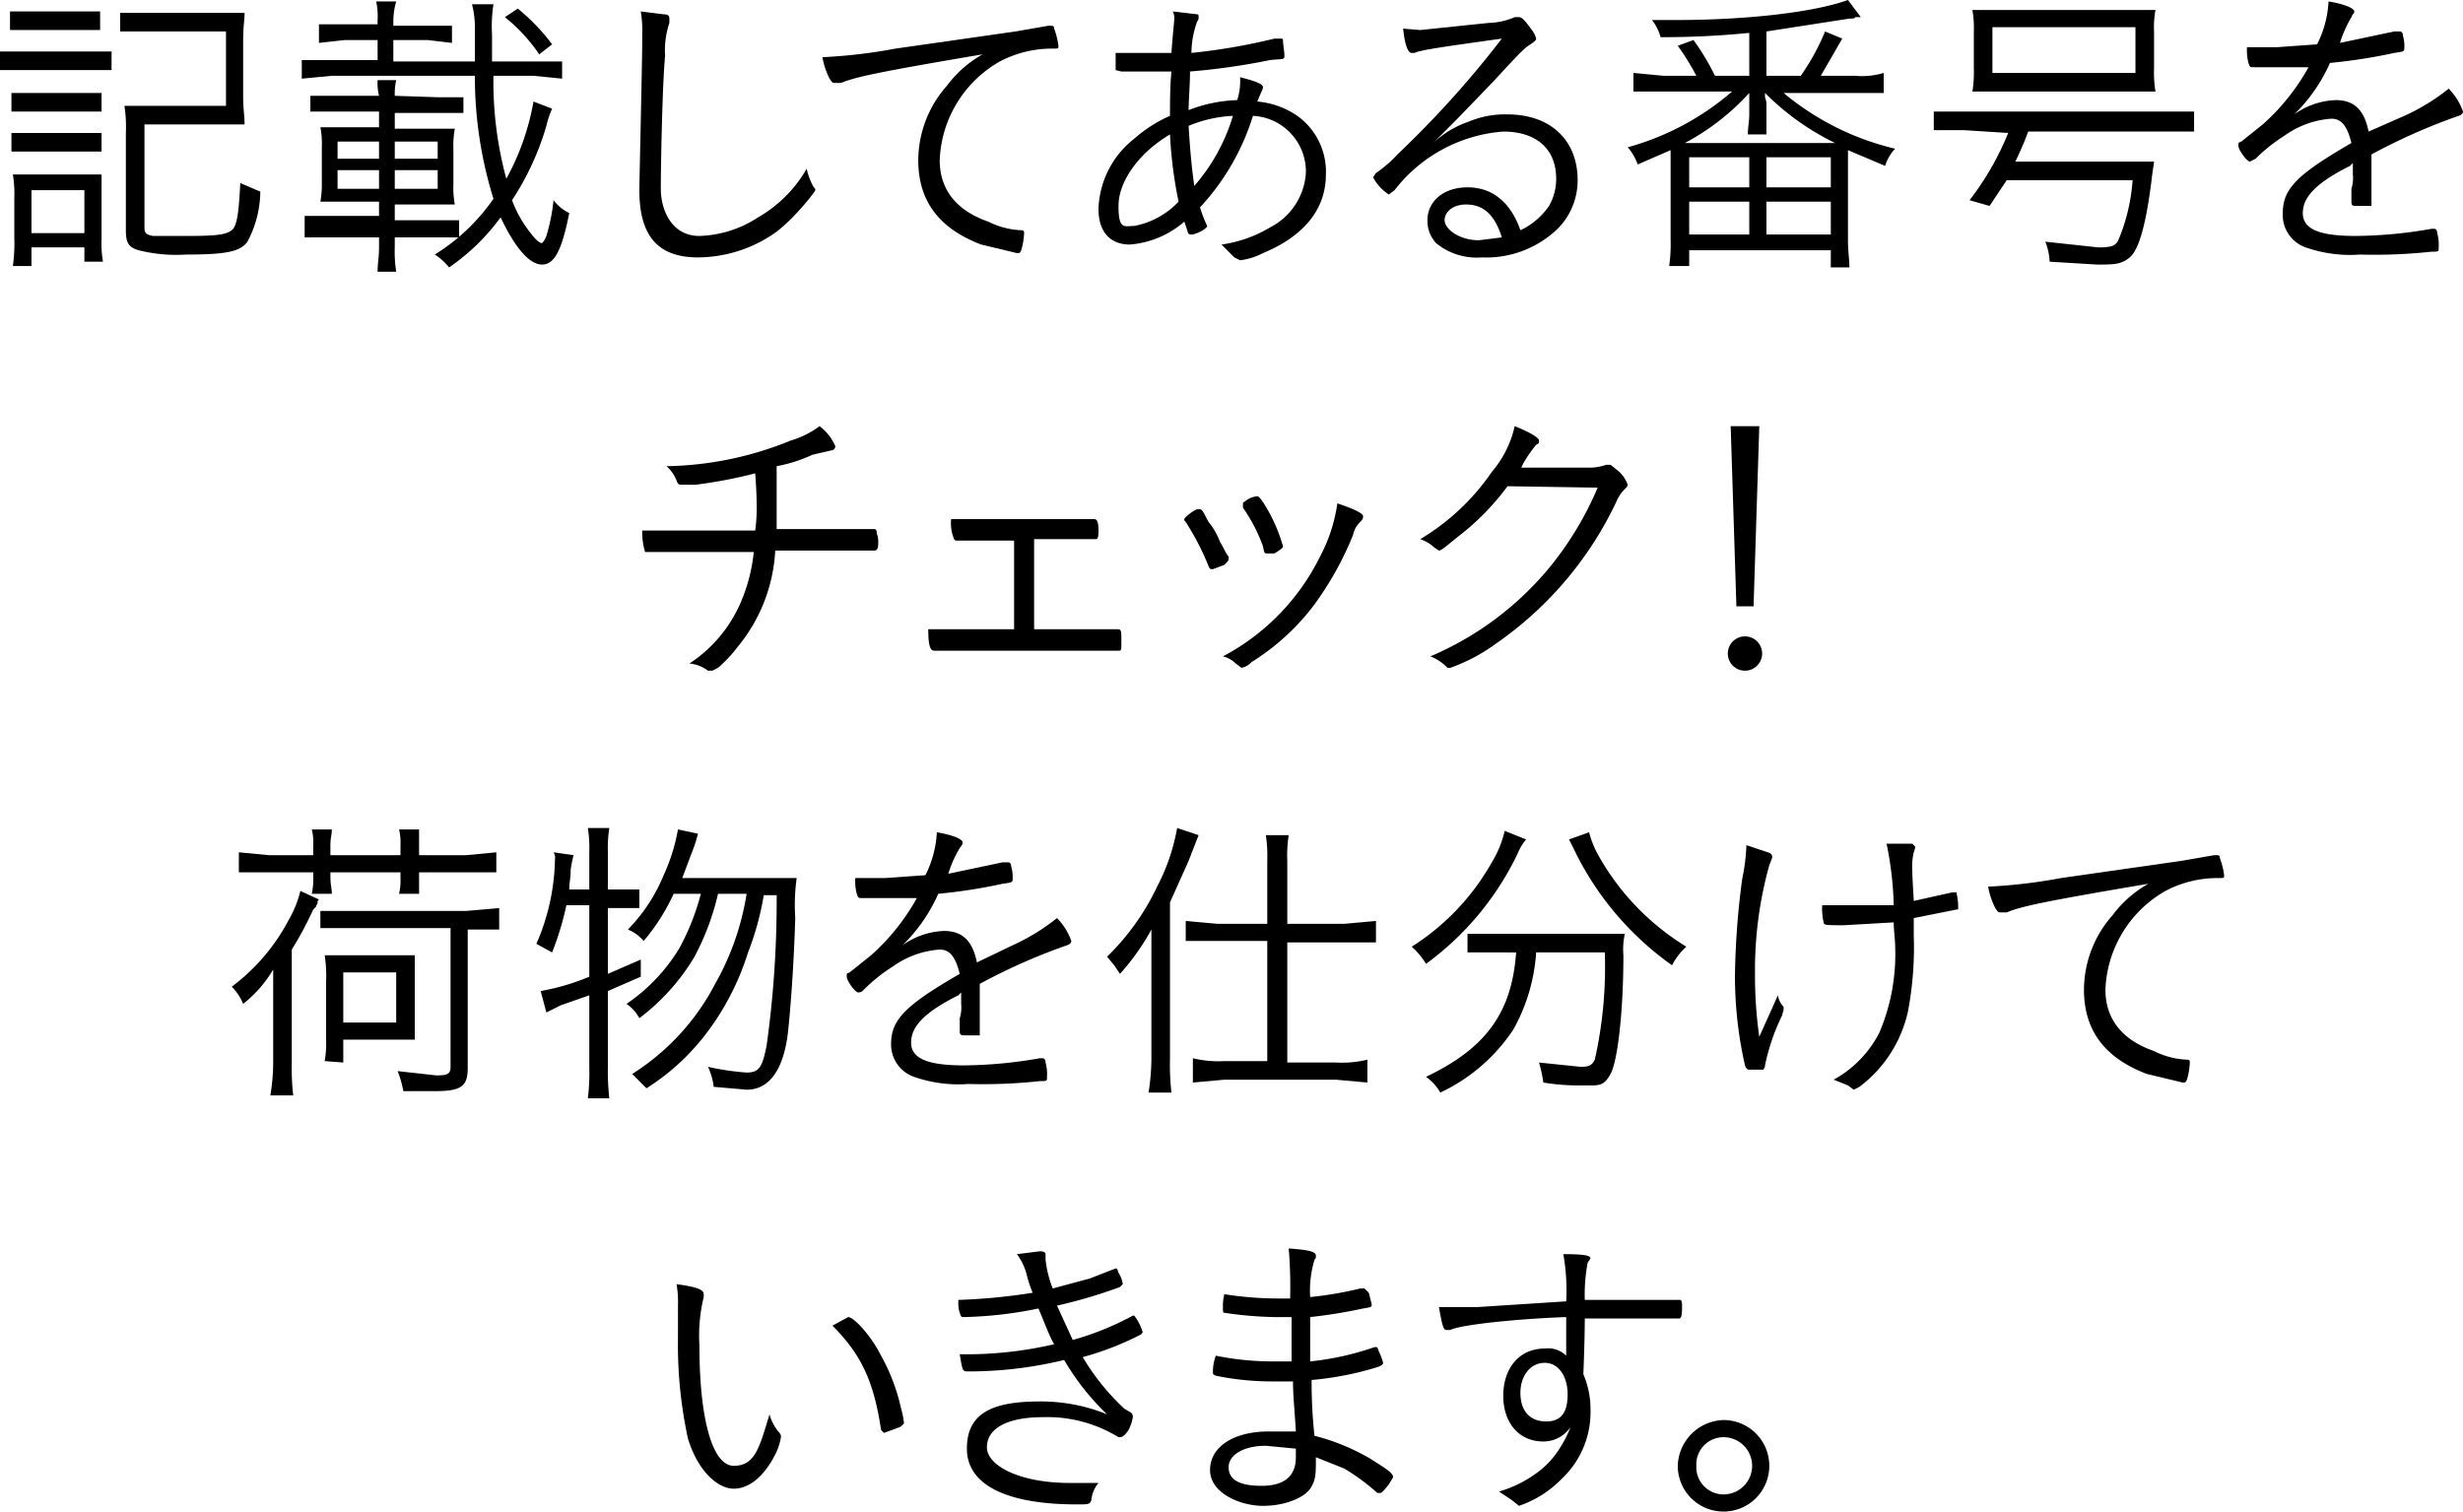 <svg xmlns="http://www.w3.org/2000/svg" width="172.2" height="105.7" viewBox="0 0 172.2 105.7">
  <title>アセット 4</title>
  <g>
    <path d="M0,3.6H7.8V4.9H0ZM.7.8H7V2.1H.7ZM.8,6.5H7.1V7.8H.8Zm0,2.8H7.1v1.3H.8Zm.1,9.3a11.5,11.5,0,0,0,.1-2V13.9a8.6,8.6,0,0,0-.1-1.7H7.1v4.5a7.6,7.6,0,0,0,.1,1.6H5.9v-1H2.2v1.3Zm1.3-2.3H5.9v-3H2.2Zm7.9-.4c0,.4.1.5.6.6h2.4c2.1,0,2.7-.1,3.1-.4s.5-1.4.6-3.3l1.4.6a7.6,7.6,0,0,1-.9,3.5c-.5.7-1.5.9-4.3.9a10.7,10.7,0,0,1-3.3-.3c-.7-.2-.9-.5-.9-1.4V9.3a9.8,9.8,0,0,0-.1-1.9h7.1V2.2H8.4V.9h8.7c0,.5-.1.9-.1,2V6.8c0,.8.1,1.3.1,1.9h-7Z"/>
    <path d="M38.6,7.6a6.4,6.4,0,0,0-.4,1.2A19.3,19.3,0,0,1,35.8,14a8.2,8.2,0,0,0,1.3,2.3c.3.4.6.7.8.7a1.4,1.4,0,0,0,.3-.5,13.1,13.1,0,0,0,.5-2.5,3.1,3.1,0,0,0,1.1.9c-.5,2.5-1,3.6-1.9,3.6S36,17.3,35,15.2a15,15,0,0,1-3.6,3.5,4.3,4.3,0,0,0-1-.9,13.9,13.9,0,0,0,4.1-3.9,28.8,28.8,0,0,1-1.3-8.6h-10l-2.1.2V4.2h5.3V2.8H24.1L22.3,3V1.7h4.1V1.4A4.9,4.9,0,0,0,26.3.1h1.4a5.1,5.1,0,0,0-.2,1.3v.4h4.1V3l-1.7-.2H27.5V4.3h5.7V1.9A6.3,6.3,0,0,0,33,.3h1.5a9.9,9.9,0,0,0-.1,2.1V4.3h4.9V5.5l-2-.2H34.5a25.8,25.8,0,0,0,.9,7.2,17.5,17.5,0,0,0,1.9-5.4Zm-8-.8h1.8V7.9H27.6V9h4.2a6.1,6.1,0,0,0-.1,1.4v2.5a6.1,6.1,0,0,0,.1,1.4H27.6v1.1h4.5v1.2H27.6v.7a9.1,9.1,0,0,0,.1,1.7H26.4c0-.6.1-1,.1-1.7v-.7H21.3V15.1h5.2V14.1H22.4a7.1,7.1,0,0,0,.1-1.4V10.3a6.1,6.1,0,0,0-.1-1.4h4.1V7.8H21.7V6.7h4.8a3.7,3.7,0,0,1-.1-1.1h1.3a4.5,4.5,0,0,0-.1,1.1ZM26.5,9.9H23.6v1.2h2.9Zm0,2H23.6v1.3h2.9Zm4.1-.8V9.9h-3v1.2Zm0,2.1V11.9h-3v1.3Zm7.1-9.4a11.8,11.8,0,0,0-2.4-2.6l.9-.6a14.1,14.1,0,0,1,2.4,2.5Z"/>
    <path d="M46.4,1c.3,0,.4.1.4.3v.3a6,6,0,0,0-.3,2.3c-.2,2.1-.3,7.9-.3,9.3s.7,3.3,2.7,3.3A7.9,7.9,0,0,0,53,15.2a9.2,9.2,0,0,0,3.4-3.4,4.3,4.3,0,0,0,.5,1.3c.1.1.1.1.1.2s-1.4,1.9-2.7,2.9A9.5,9.5,0,0,1,48.8,18c-2.8,0-4.1-1.5-4.1-4.7,0-.5.2-9,.2-10.3V2.4A8.1,8.1,0,0,0,44.8.8Z"/>
    <path d="M71,2.2l2.3-.4h.1c.2,0,.3,0,.3.2A5.3,5.3,0,0,1,74,3.2c0,.2,0,.2-.4.2a7.8,7.8,0,0,0-3.7.9,8.3,8.3,0,0,0-4.2,6.9c0,2,1.1,3.5,3.4,4.3a5.6,5.6,0,0,0,2.3.6c.2,0,.2.1.2.2a5,5,0,0,1-.2,1.2c-.1.2-.1.2-.3.2l-2.5-.6c-2.9-1.1-4.4-3-4.4-5.9a7.9,7.9,0,0,1,2-5.2,8,8,0,0,1,2.5-2.2c-7.7,1.3-8.9,1.6-9.9,2h-.4c-.2,0-.2,0-.4-.3a5.3,5.3,0,0,1-.5-1.5,37.1,37.1,0,0,0,5.1-.6Z"/>
    <path d="M84.4,15.8h0c0,.2-.8.6-1.1.6s-.2-.1-.5-.9A6.6,6.6,0,0,1,79,17.1c-1.4,0-2.2-.9-2.2-2.5a6.5,6.5,0,0,1,2.5-4.9,9.6,9.6,0,0,1,2.5-1.6c0-.9,0-2.1.1-3.1H78.4L78,4.9V3.7h3.9c.1-1.4.2-2.2.2-2.4A1.1,1.1,0,0,0,82,.8l1.7.2c.1,0,.1.1.1.2a.4.4,0,0,1-.1.3,6.5,6.5,0,0,0-.4,2.2,42.4,42.4,0,0,0,5.8-1h.5a.1.1,0,0,1,.1.1c0,.3.1.8.1,1.1s-.1.2-1,.3a47.2,47.2,0,0,1-5.6.8c0,.9-.1,2.1-.1,2.7A10.2,10.2,0,0,1,86.5,7a4.4,4.4,0,0,0,.2-1.6c1.2.3,1.6.5,1.6.7a.8.8,0,0,1-.1.3l-.3.7a5.8,5.8,0,0,1,2.8,1,4.8,4.8,0,0,1,2,4.1c0,2.4-1.5,4.3-4.4,5.5a4.7,4.7,0,0,1-1.6.5l-.4-.2-.9-.9a9,9,0,0,0,3.4-1.2,4.6,4.6,0,0,0,2.5-3.8,3.9,3.9,0,0,0-3.7-4,16.6,16.6,0,0,1-3.7,6.4A8.9,8.9,0,0,0,84.4,15.8ZM81.8,9.4c-2.2,1.3-3.6,3.3-3.6,5s.4,1.4,1.1,1.4a5.7,5.7,0,0,0,3.1-1.7A30,30,0,0,1,81.8,9.4ZM83.5,13a13.2,13.2,0,0,0,2.7-4.9,9.2,9.2,0,0,0-3.1.7C83.2,10.4,83.3,11.6,83.5,13Z"/>
    <path d="M99.3,2.1l4.8-.5a4.8,4.8,0,0,0,1.8-.4h.3c.2,0,.4.2.9.9a1.5,1.5,0,0,1,.3.6c0,.1-.1.2-.4.4s-.4.2-2.5,2.5l-2.7,2.8L100.2,10a6.9,6.9,0,0,1,2.5-1.5,6.5,6.5,0,0,1,2.7-.5c3,0,4.9,1.8,4.9,4.6a4.8,4.8,0,0,1-1.4,3.4,7.2,7.2,0,0,1-5.3,2,4.5,4.5,0,0,1-3.2-1,2.3,2.3,0,0,1-.6-1.6c0-1.3,1.1-2.3,2.8-2.3s3,1,3.7,3a5,5,0,0,0,2-1.7,3.8,3.8,0,0,0,.5-1.9c0-2.1-1.4-3.3-3.7-3.3a10.6,10.6,0,0,0-7.6,4.1l-.4.3A3.2,3.2,0,0,1,96,12.4l.2-.3a8.5,8.5,0,0,0,1.5-1.3A69.5,69.5,0,0,0,105,2.7c-4.3.6-5.7.8-6.1,1h-.2c-.3,0-.5-.7-.6-1.7Zm3.2,12.2c-.9,0-1.5.5-1.5,1.1s1,1.4,2.4,1.4l1.6-.2C104.5,15,103.7,14.3,102.5,14.3Z"/>
    <path d="M122.3,2.3a61.3,61.3,0,0,1-6.2.3,3.4,3.4,0,0,0-.6-1.2h1.7c4.7,0,9.5-.5,12-1.4l.9,1.2h-.4c0,.1-.2.1-.4.1l-5.8.9V5.3h2.4a15.9,15.9,0,0,0,1.7-3.1l1.2.5-1.5,2.6h2.4a5.3,5.3,0,0,0,2-.2V6.5h-7a19,19,0,0,0,7.8,3.9,2.9,2.9,0,0,0-.7,1.2l-2.6-1.1v6.3c0,.8.1,1.3.1,1.9H128V17.5h-9.9v1.1h-1.4a10.9,10.9,0,0,0,.1-1.9V10.5l-2.3,1a3.7,3.7,0,0,0-.7-1.2,18.8,18.8,0,0,0,7.3-3.9h-6.9V5.1l2.1.2h2.3a17.3,17.3,0,0,0-1.3-2.1l1.1-.4a16.5,16.5,0,0,1,1.5,2.5h2.4Zm5.3,7.7h.7a18,18,0,0,1-4.9-3.5v.3a1.6,1.6,0,0,1,.1.4V9.4h-1.3c0-.5.1-.9.1-1.4V6.5a16.7,16.7,0,0,1-4.5,3.5h9.8Zm-9.5,3.1h4.2V11h-4.2Zm0,3.3h4.2V14.1h-4.2Zm5.4-3.3H128V11h-4.5Zm0,3.3H128V14.1h-4.5Z"/>
    <path d="M137.3,9.1h-2.1V7.8h18.2V9.2H141.8a22,22,0,0,1-.9,2.1h9.7c0,.1-.1.6-.2,1.5-.4,3.1-.9,4.7-1.5,5.2s-1.1.5-2.3.5l-3.3-.2a4.4,4.4,0,0,0-.3-1.4l3.7.4c.9,0,1.2-.1,1.4-.5a13.2,13.2,0,0,0,1-4.2h-8.8l-1.2,1.8-1.4-.4a19.8,19.8,0,0,0,2.7-4.7Zm.7-6.9a7.1,7.1,0,0,0-.1-1.5h12.8a6.6,6.6,0,0,0-.1,1.5V4.8a8.1,8.1,0,0,0,.1,1.6H137.9a8.6,8.6,0,0,0,.1-1.6Zm1.3-.3V5.1h10V1.9Z"/>
    <path d="M168.1,8.1a14.5,14.5,0,0,0,3.1-1.9,4.3,4.3,0,0,1,1,1.6q0,.2-.3.3a41.2,41.2,0,0,0-6.1,2.7v3.6h-1c-.3,0-.4,0-.4-.3v-.9a2.5,2.5,0,0,0,.1-1v-.8l-.2.2c-2.4,1.2-3.3,2.2-3.3,3.3s1.1,1.6,3.7,1.6a31.7,31.7,0,0,0,5.3-.5h.2c.1,0,.2.1.2.3a3.1,3.1,0,0,1,.1,1c0,.3,0,.3-.5.3a37,37,0,0,1-5,.2,9.4,9.4,0,0,1-3.8-.5,2.4,2.4,0,0,1-1.6-2.4c0-1.7,1-2.7,4.8-4.9-.3-1.2-.7-1.7-1.4-1.7a6.4,6.4,0,0,0-3.3,1.2,11.6,11.6,0,0,0-2,1.6l-.4.2c-.2,0-.8-.8-.8-1.1s0-.2.2-.3l1.5-1.2a15.2,15.2,0,0,0,3.2-4h-3.8c-.3,0-.3,0-.4-.3a3.4,3.4,0,0,1-.1-1.1h2.1l2.8-.2a7.5,7.5,0,0,0,.8-3c1.2.2,1.8.5,1.8.7s-.1.1-.2.4a8.2,8.2,0,0,0-.8,1.8l3.8-.8h.4c.1,0,.2.1.2.3a2.5,2.5,0,0,1,.1.8c0,.3,0,.3-.7.4a37.9,37.9,0,0,1-4.5.7,11.6,11.6,0,0,1-2.5,3.6,5.3,5.3,0,0,1,2.9-1c1.3,0,2,.7,2.3,2.2Z"/>
    <path d="M48.6,33.9h-.9c-.2,0-.3,0-.4-.3a2.6,2.6,0,0,0-.7-1,23.9,23.9,0,0,0,8.7-1.8,6.3,6.3,0,0,0,2-1,3.5,3.5,0,0,1,1.1,1.4.3.3,0,0,1-.3.3l-1.3.3a10.4,10.4,0,0,1-2.5.8v4.4h6.8c.1,0,.2,0,.2.3a1.7,1.7,0,0,1,.1.7c0,.4-.1.5-.3.5H54.2a11.5,11.5,0,0,1-2.6,6.7,9.6,9.6,0,0,1-1.4,1.5l-.4.2h-.3a2.5,2.5,0,0,0-1.3-.5,9.7,9.7,0,0,0,3.6-4.3,12,12,0,0,0,.9-3.5H45.1a4.9,4.9,0,0,1-.2-1.5h7.9a11.5,11.5,0,0,0,.1-1.9c0-.1,0-.8-.1-2.1A33,33,0,0,1,48.6,33.9Z"/>
    <path d="M70.9,37.8h-4c-.2,0-.2-.1-.3-.4a2.8,2.8,0,0,1-.1-1.1h10c.2,0,.3.2.3.8s-.1.6-.2.6H72.3v6.3h5.8c.3,0,.3.1.3.8s0,.7-.2.7H65.3c-.3,0-.4-.5-.4-1.5h6Z"/>
    <path d="M85.9,39.1c0,.1-.1.2-.3.4l-.8.3c-.2,0-.2,0-.3-.2a18.4,18.4,0,0,0-1.6-3.1c-.1-.1-.1-.1-.1-.2s.7-.7,1-.7.3.2.7.9a5,5,0,0,1,.8,1.4c.2.3.5,1,.6,1Zm9.4-3c0,.1,0,.2-.2.4a1.7,1.7,0,0,0-.5.9,22.2,22.2,0,0,1-2.8,5,16.2,16.2,0,0,1-4.3,3.9,1.3,1.3,0,0,1-.7.4l-.4-.3a1.9,1.9,0,0,0-.9-.5,15.8,15.8,0,0,0,6.8-7,11.2,11.2,0,0,0,1.2-3.7Q95.3,35.8,95.3,36.1Zm-7.4-1.4c.1,0,.3.2.7.9a11.3,11.3,0,0,1,1.1,2.6c0,.1-.1.2-.6.5h-.5c-.2,0-.2,0-.3-.5a11.5,11.5,0,0,0-1.4-2.7v-.2c0-.1,0-.2.1-.2A1.6,1.6,0,0,1,87.9,34.7Z"/>
    <path d="M105.4,34a17.6,17.6,0,0,1-3.3,3.4c-.9.7-1.3,1.1-1.5,1.1l-.3-.2a2.9,2.9,0,0,0-1-.6,16,16,0,0,0,5-4.7,7.4,7.4,0,0,0,1.6-3.2c1,.4,1.7.8,1.7,1s0,.2-.2.3a10.3,10.3,0,0,0-.9,1.3c-.1.2-.1.3-.2.3H111a3.5,3.5,0,0,0,1.3-.2h.3l.5.4a2.2,2.2,0,0,1,.7,1c0,.1-.1.2-.3.4a2.8,2.8,0,0,0-.5.8,25.1,25.1,0,0,1-8.4,9.9,12.5,12.5,0,0,1-3.2,1.7h-.2a3.2,3.2,0,0,0-1.2-.8,21.9,21.9,0,0,0,8.4-6.3,22.9,22.9,0,0,0,3.3-5.5Z"/>
    <path d="M123.2,45.7a1.2,1.2,0,0,1-2.4,0,1.2,1.2,0,1,1,2.4,0Zm-.6-3.3h-1.2L121,29.8h2Z"/>
    <path d="M19.1,70.2V67.8A8.8,8.8,0,0,1,17,70.2a3.6,3.6,0,0,0-.8-1.2,13.9,13.9,0,0,0,4-4.7,7.5,7.5,0,0,0,.8-2l1.3.6c-.1.1-.1.1-.1.3a.3.3,0,0,0-.1.2l-.2.2a24.9,24.9,0,0,1-1.5,2.8v7.9a16.9,16.9,0,0,0,.1,2.3H18.9a14,14,0,0,0,.2-2.3Zm2.8-11.1a3.7,3.7,0,0,0-.1-1.1h1.4c0,.4-.1.6-.1,1.1v.7H28v-.7a4.1,4.1,0,0,0-.1-1.1h1.4v1.8h3.3l2.1-.2V61H29.3v1.5H27.9a4.1,4.1,0,0,0,.1-1.1v-.4H23.1v.3c0,.6.1.8.1,1.2H21.8a4.9,4.9,0,0,0,.1-1.2v-.3H16.7V59.6l2.1.2h3.1Zm2.8,5.8H22.4V63.7H32.6l2.3-.2V65H32.7v9.7c0,1.3-.5,1.6-2.3,1.6H28.2a7.4,7.4,0,0,0-.4-1.4l2.7.3c.8,0,1-.1,1-.6V64.9Zm-2,9.3a7.1,7.1,0,0,0,.1-1.5V68.6a9.2,9.2,0,0,0-.1-1.8H29v5.9H24v1.6ZM24,71.5h3.7V68H24Z"/>
    <path d="M39.6,63.3a20.7,20.7,0,0,1-1,3.3L37.5,66a15.3,15.3,0,0,0,1.3-5.9.7.7,0,0,0-.1-.5l1.4.2a8.7,8.7,0,0,0-.2,1c0,.6-.1.9-.1,1.4h1.4V59.6a9.1,9.1,0,0,0-.1-1.7h1.5a9.1,9.1,0,0,0-.1,1.7v2.6h2.2v1.3H42.5v4.6l2.3-1v1.2l-2.3,1v5.3a17,17,0,0,0,.1,2.2H41.1a14.8,14.8,0,0,0,.1-2.2V69.6l-2,.7-1,.5-.4-1.5a15.9,15.9,0,0,0,3.4-1v-5Zm10.6-.8A17.7,17.7,0,0,1,48.5,67a15.1,15.1,0,0,1-3.8,4.2,2.8,2.8,0,0,0-.9-1,12.5,12.5,0,0,0,3.7-3.9A16.7,16.7,0,0,0,49,62.5H47.1A14.2,14.2,0,0,1,45,65.8a2.8,2.8,0,0,0-1.1-.8,11.9,11.9,0,0,0,2.5-3.8,13.1,13.1,0,0,0,1-3.2l1.4.3a11.5,11.5,0,0,1-.5,1.5l-.6,1.6h8a13.7,13.7,0,0,0-.1,2.8c-.1,3.2-.3,6-.5,7.9s-.9,4.1-2.9,4.1l-2.3-.2a4.7,4.7,0,0,0-.4-1.4,17.6,17.6,0,0,0,2.7.4c.9,0,1.1-.4,1.4-1.9a73.1,73.1,0,0,0,.7-10.5h-.9a20.1,20.1,0,0,1-1.1,4,18.4,18.4,0,0,1-3.1,5.9,15.9,15.9,0,0,1-4,3.6l-1-1A16.4,16.4,0,0,0,50,68.8a18.7,18.7,0,0,0,2.2-6.3Z"/>
    <path d="M70.8,66.1a14.5,14.5,0,0,0,3.1-1.9,4.3,4.3,0,0,1,1,1.6q0,.2-.3.3a41.2,41.2,0,0,0-6.1,2.7v3.6h-.9c-.4,0-.5,0-.5-.3v-.9a2.5,2.5,0,0,0,.1-1v-.8l-.2.2c-2.4,1.2-3.3,2.2-3.3,3.3s1.1,1.6,3.7,1.6a31.7,31.7,0,0,0,5.3-.5h.2c.1,0,.2.1.2.3a3.1,3.1,0,0,1,.1,1c0,.3,0,.3-.5.3a37,37,0,0,1-5,.2,9.4,9.4,0,0,1-3.8-.5A2.4,2.4,0,0,1,62.3,73c0-1.7,1-2.7,4.8-4.9-.3-1.2-.7-1.7-1.4-1.7a6.4,6.4,0,0,0-3.3,1.2,11.6,11.6,0,0,0-2,1.6.5.5,0,0,1-.4.2c-.2,0-.8-.8-.8-1.1s0-.2.2-.3l1.5-1.2a15.2,15.2,0,0,0,3.2-4H60.3c-.3,0-.3,0-.4-.3a3.4,3.4,0,0,1-.1-1.1h2.1l2.8-.2a7.5,7.5,0,0,0,.8-3c1.2.2,1.8.5,1.8.7s0,.1-.2.4a8.2,8.2,0,0,0-.8,1.8l3.8-.8h.4c.1,0,.2.1.2.3a2.5,2.5,0,0,1,.1.8c0,.3,0,.3-.7.4a37.9,37.9,0,0,1-4.5.7,11.6,11.6,0,0,1-2.5,3.6,5.3,5.3,0,0,1,2.9-1c1.3,0,2,.7,2.3,2.2Z"/>
    <path d="M80.5,67.5V65a16,16,0,0,1-2.2,3.1l-.4-.6-.5-.6A16.9,16.9,0,0,0,80.9,62a14.2,14.2,0,0,0,1.4-4.1l1.5.5-.7,1.8-1.3,2.9V74a17.7,17.7,0,0,0,.1,2.4H80.3a15.4,15.4,0,0,0,.2-2.4Zm8.1-7.3a9.7,9.7,0,0,0-.1-1.8h1.6a9.2,9.2,0,0,0-.1,1.8v4.4h4l2.2-.2v1.5H90v8.4h3.4a7.5,7.5,0,0,0,2.2-.2v1.6l-2.2-.2H85.6l-2.2.2V74a7.5,7.5,0,0,0,2.2.2h3V65.8H82.9V64.4l2.2.2h3.5Z"/>
    <path d="M106.7,58.7a3.6,3.6,0,0,0-.6,1,20.5,20.5,0,0,1-6.4,7.7,5.3,5.3,0,0,0-1-1.2,16.6,16.6,0,0,0,5.6-5.9,7.3,7.3,0,0,0,.9-2.2Zm-2,7.9h-2.1V65.3h11a5,5,0,0,0-.1,1.5c0,3.9-.4,7.4-.9,8.3s-.8.8-2,.8a15.3,15.3,0,0,1-2.7-.2,8.9,8.9,0,0,0-.3-1.4l2.9.3c.6,0,.8-.1,1-.5a29.5,29.5,0,0,0,.7-7.5h-4.8a12.7,12.7,0,0,1-1.6,5.4,12.5,12.5,0,0,1-5.1,4.4,3.5,3.5,0,0,0-1-1.1c4.2-2,6-4.5,6.3-8.7Zm6.4-8.4a6.8,6.8,0,0,0,.7,1.7,17.5,17.5,0,0,0,6.1,6.3,4.5,4.5,0,0,0-1,1.3,21.2,21.2,0,0,1-6.9-8.2l-.3-.6Z"/>
    <path d="M123.6,59.6q.3.1.3.3c0,.1,0,.1-.2.6a27.3,27.3,0,0,0-1,7.6,30.4,30.4,0,0,0,.3,4.4l1.3-2.9a1.5,1.5,0,0,0,.4.8v.2c0,.1-.1.3-.1.4a14.6,14.6,0,0,0-1.2,3.5c0,.2-.1.2-.1.3h-1q-.2,0-.3-.3a28.1,28.1,0,0,1-.7-6.3,55.8,55.8,0,0,1,.5-6.7,13.9,13.9,0,0,0,.3-2.4Zm8.3-.6h1.8l.2.2c0,.1,0,.1-.1.4a4.2,4.2,0,0,0-.1,1.3c0,.3,0,.3.1,2.1l2.7-.6h.2c.1,0,.1,0,.1.1a4.1,4.1,0,0,1,.1,1.1h-.1l-3,.6v1.2a24.2,24.2,0,0,1-.4,5.3A9,9,0,0,1,130,76l-.4.2-.4-.3-1-.4a7.8,7.8,0,0,0,3.2-3.3,14,14,0,0,0,1.1-6c0-.5-.1-1.1-.1-1.7l-3.5.2c-1.2,0-1.4,0-1.4-.2a4.1,4.1,0,0,1-.1-1.2h5A23.9,23.9,0,0,0,131.9,59Z"/>
    <path d="M152.5,60.2l2.3-.4h.1c.2,0,.3,0,.3.2a5.3,5.3,0,0,1,.3,1.2c0,.2,0,.2-.4.2a7.8,7.8,0,0,0-3.7.9,8.3,8.3,0,0,0-4.2,6.9c0,2,1.1,3.5,3.4,4.3a5.6,5.6,0,0,0,2.3.6c.2,0,.2.1.2.2a5,5,0,0,1-.2,1.2c-.1.2-.1.2-.3.2l-2.5-.6c-2.9-1.1-4.4-3-4.4-5.9a7.9,7.9,0,0,1,2-5.2,8,8,0,0,1,2.5-2.2c-7.7,1.3-8.9,1.6-9.9,2h-.4c-.2,0-.2,0-.4-.3a5.3,5.3,0,0,1-.5-1.5,37.1,37.1,0,0,0,5.1-.6Z"/>
    <path d="M49.2,90.5v.2a11.5,11.5,0,0,0-.3,3.4c0,5.1.9,8.4,2.4,8.4s1.8-1.3,2.5-3.6a3.2,3.2,0,0,0,.7,1.3.4.4,0,0,1,.1.3,4.3,4.3,0,0,1-.3,1c-.8,1.7-1.9,2.6-3,2.6s-2.5-1.2-3.2-3.5a30.8,30.8,0,0,1-.7-7V91.3a7.1,7.1,0,0,0-.1-1.5C48.8,90,49.2,90.2,49.2,90.5Zm10.1,1.6c.4,0,1.6,1.3,2.3,2.7A13.5,13.5,0,0,1,63,98.5a5.8,5.8,0,0,1,.2,1q0,.1-.3.3l-1.1.4-.2-.2c-.5-3.4-1.4-5.3-3.4-7.3Z"/>
    <path d="M79.1,98.8a.4.4,0,0,1,.1.3,2.9,2.9,0,0,1-.3.9c-.2.3-.4.5-.6.5h-.1a9.5,9.5,0,0,0-5.3-1.4c-2.5,0-3.9.8-3.9,2.1s2.3,2.5,5.8,2.5h2a2.2,2.2,0,0,0-.5,1.2c-.1.3-.2.3-1,.3-5,0-7.7-1.4-7.7-3.9S69.4,98,72.7,98a12.3,12.3,0,0,1,4.7.9,17.3,17.3,0,0,1-3-3.8,28.3,28.3,0,0,1-6.7.8c-.4,0-.4,0-.6-1.2a27.3,27.3,0,0,0,6.6-.7c-.4-.7-.7-1.6-1.1-2.5a28.5,28.5,0,0,1-5.2.6c-.2,0-.2,0-.3-.3s-.1-.5-.1-.9a41.7,41.7,0,0,0,5.2-.5,7.7,7.7,0,0,1-.4-1.2,4.2,4.2,0,0,0-.7-1.5l1.6-.2c.3,0,.4.1.4.2v.4a8,8,0,0,0,.5,2l2.6-.7,1.8-.7H78c.1,0,.1,0,.2.3a2,2,0,0,1,.3.8l-.2.2a35,35,0,0,1-4.4,1.3L75,93.7A19.9,19.9,0,0,0,79.2,92h.1a3.4,3.4,0,0,1,.6,1.2.1.1,0,0,0-.1.1,20.6,20.6,0,0,1-4.1,1.6,16.2,16.2,0,0,0,2.9,3.6Z"/>
    <path d="M90.1,87.3c1.3.1,1.9.2,1.9.5s0,.1-.1.3a7.5,7.5,0,0,0-.3,2.6,25.2,25.2,0,0,0,3.5-.6h.3l.3.3.2.8c0,.2,0,.2-.6.3a35.8,35.8,0,0,1-3.7.6v3.1a19.8,19.8,0,0,0,4.5-1h.1c.1,0,.1,0,.2.3a4.1,4.1,0,0,1,.3.8c0,.1-.1.2-.4.3a22.1,22.1,0,0,1-4.6.9,35.8,35.8,0,0,0,.2,3.9,15.2,15.2,0,0,1,3.9,1.6c1.1.7,1.6,1,1.6,1.3l-.3.5c-.4.5-.5.6-.6.6h-.2a15.3,15.3,0,0,0-2.3-1.7l-2-.8c0,1.2,0,1.6-.4,2.2s-1.7,1.2-3.3,1.2-3.7-.9-3.7-2.5,1.6-2.7,4.1-2.7h1.9c-.1-1.7-.2-2.5-.2-3.5H88.9a19.5,19.5,0,0,1-3.9-.4c-.2-.1-.2-.1-.2-.3a3.4,3.4,0,0,1,.2-1.1,20.2,20.2,0,0,0,4.3.4h1V92.1H89.1a26.9,26.9,0,0,1-3.5-.3c-.1,0-.1-.1-.1-.4a3.4,3.4,0,0,1,.1-.9,24,24,0,0,0,3.7.3h.9A32.3,32.3,0,0,0,90.1,87.3Zm-1.6,13.8c-1.5,0-2.6.6-2.6,1.5s.8,1.3,2.3,1.3,2.4-.6,2.4-2v-.6Z"/>
    <path d="M109.5,92.1c-3,.1-7.3.5-8.1.9h-.3c-.2,0-.3-.5-.5-1.6h2.7l6.2-.4a14.6,14.6,0,0,0-.2-3.3c1.5,0,1.9.1,1.9.3l-.2.3a12.1,12.1,0,0,0-.2,2.6h6.7c.1.1.1.2.1.5s0,.8-.2.8h-6.6c0,.2,0,1.4-.1,3.9a6.2,6.2,0,0,1,.5,2.5,6.4,6.4,0,0,1-2,4.8,7.6,7.6,0,0,1-3,1.9l-.5-.4-.9-.6a8.3,8.3,0,0,0,2.5-1.2,6.1,6.1,0,0,0,1.6-1.6,8.2,8.2,0,0,0,.9-1.7,2.3,2.3,0,0,1-1.9,1c-1.7,0-2.8-1.3-2.8-3.2s1.1-3.3,2.9-3.3a1.8,1.8,0,0,1,1.5.5V92.1Zm-3.2,5.3c0,1.3.7,2,1.8,2s1.5-.7,1.5-1.9-.6-2.2-1.6-2.2S106.3,96.2,106.3,97.4Z"/>
    <path d="M123.7,102.5a3.2,3.2,0,0,1-3.2,3.2,3.2,3.2,0,0,1-3.2-3.2,3.3,3.3,0,0,1,3.2-3.2A3.2,3.2,0,0,1,123.7,102.5Zm-5.1,0a1.9,1.9,0,0,0,1.9,2,2,2,0,0,0,0-4A1.9,1.9,0,0,0,118.6,102.5Z"/>
  </g>
</svg>
